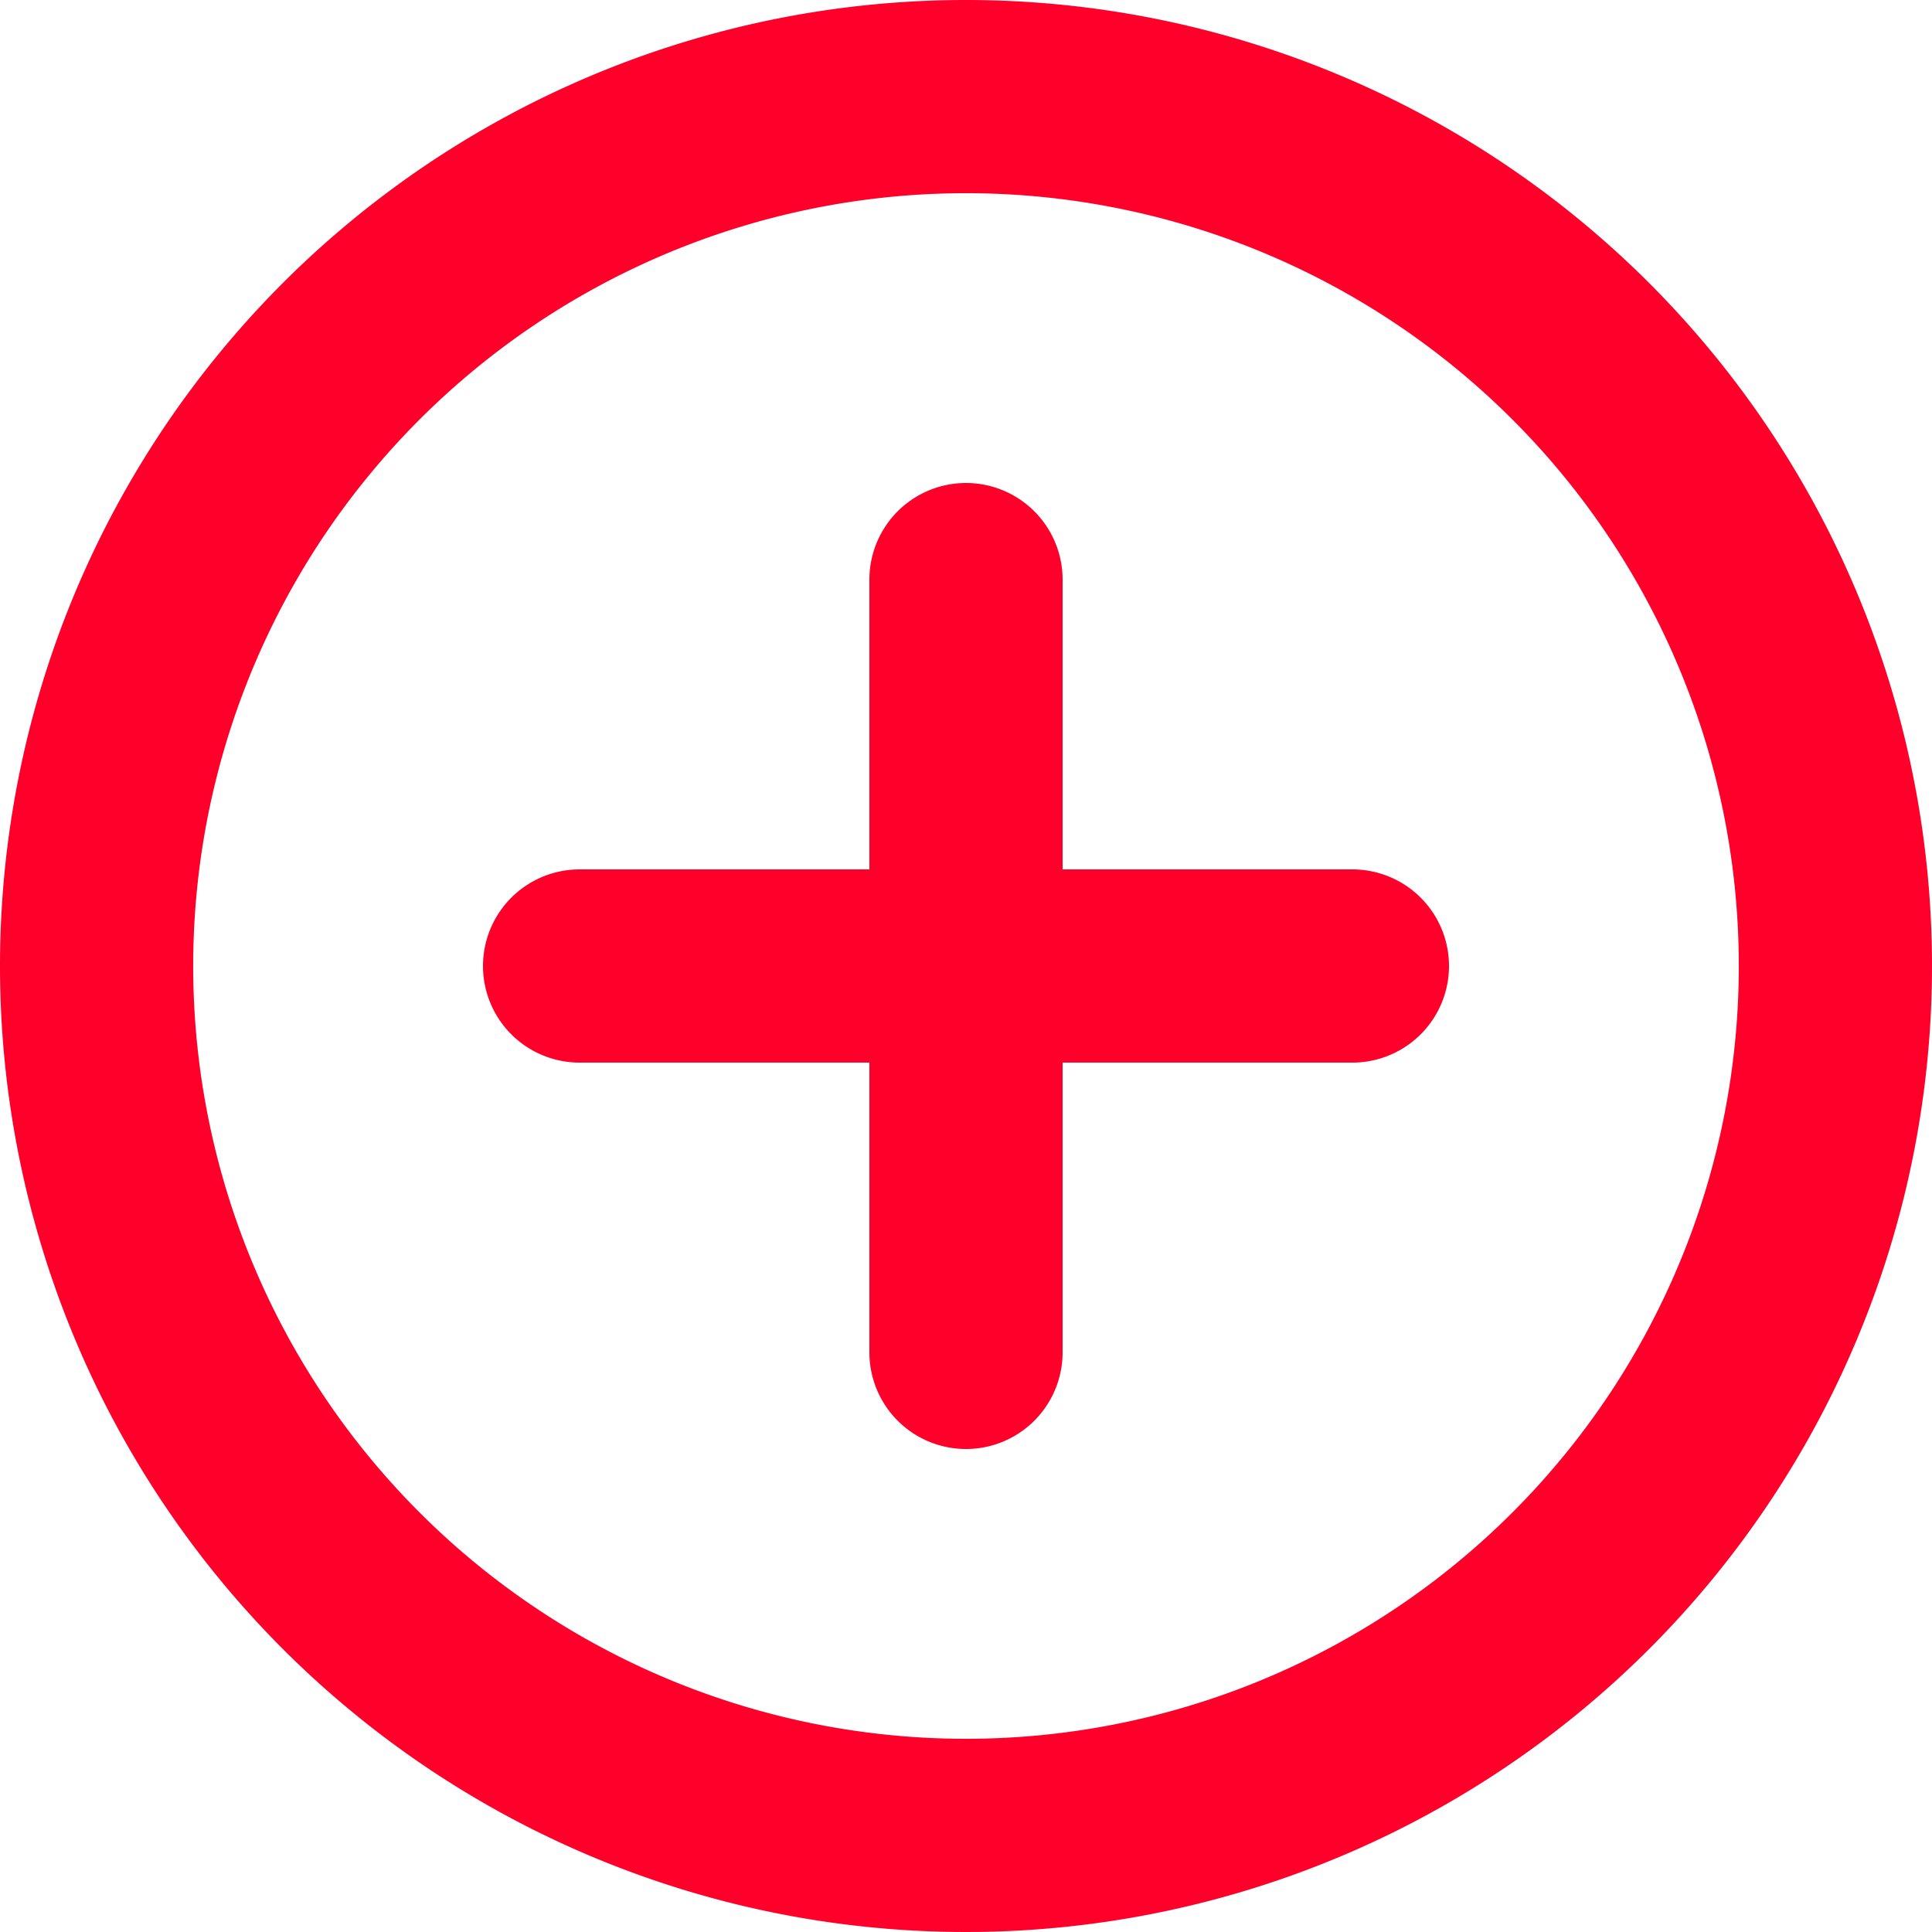 <svg xmlns="http://www.w3.org/2000/svg" width="16" height="16" viewBox="0 0 16 16"><path d="M10,2a8,8,0,1,1-8,8A8,8,0,0,1,10,2Zm0,1.6A6.4,6.4,0,1,0,16.4,10,6.4,6.4,0,0,0,10,3.6ZM10,6a.8.8,0,0,1,.8.8V9.2h2.4a.8.8,0,0,1,0,1.6H10.8v2.4a.8.8,0,1,1-1.6,0V10.8H6.8a.8.8,0,1,1,0-1.6H9.2V6.8A.8.8,0,0,1,10,6Z" transform="translate(-2 -2)" fill="#ff002b"/></svg>